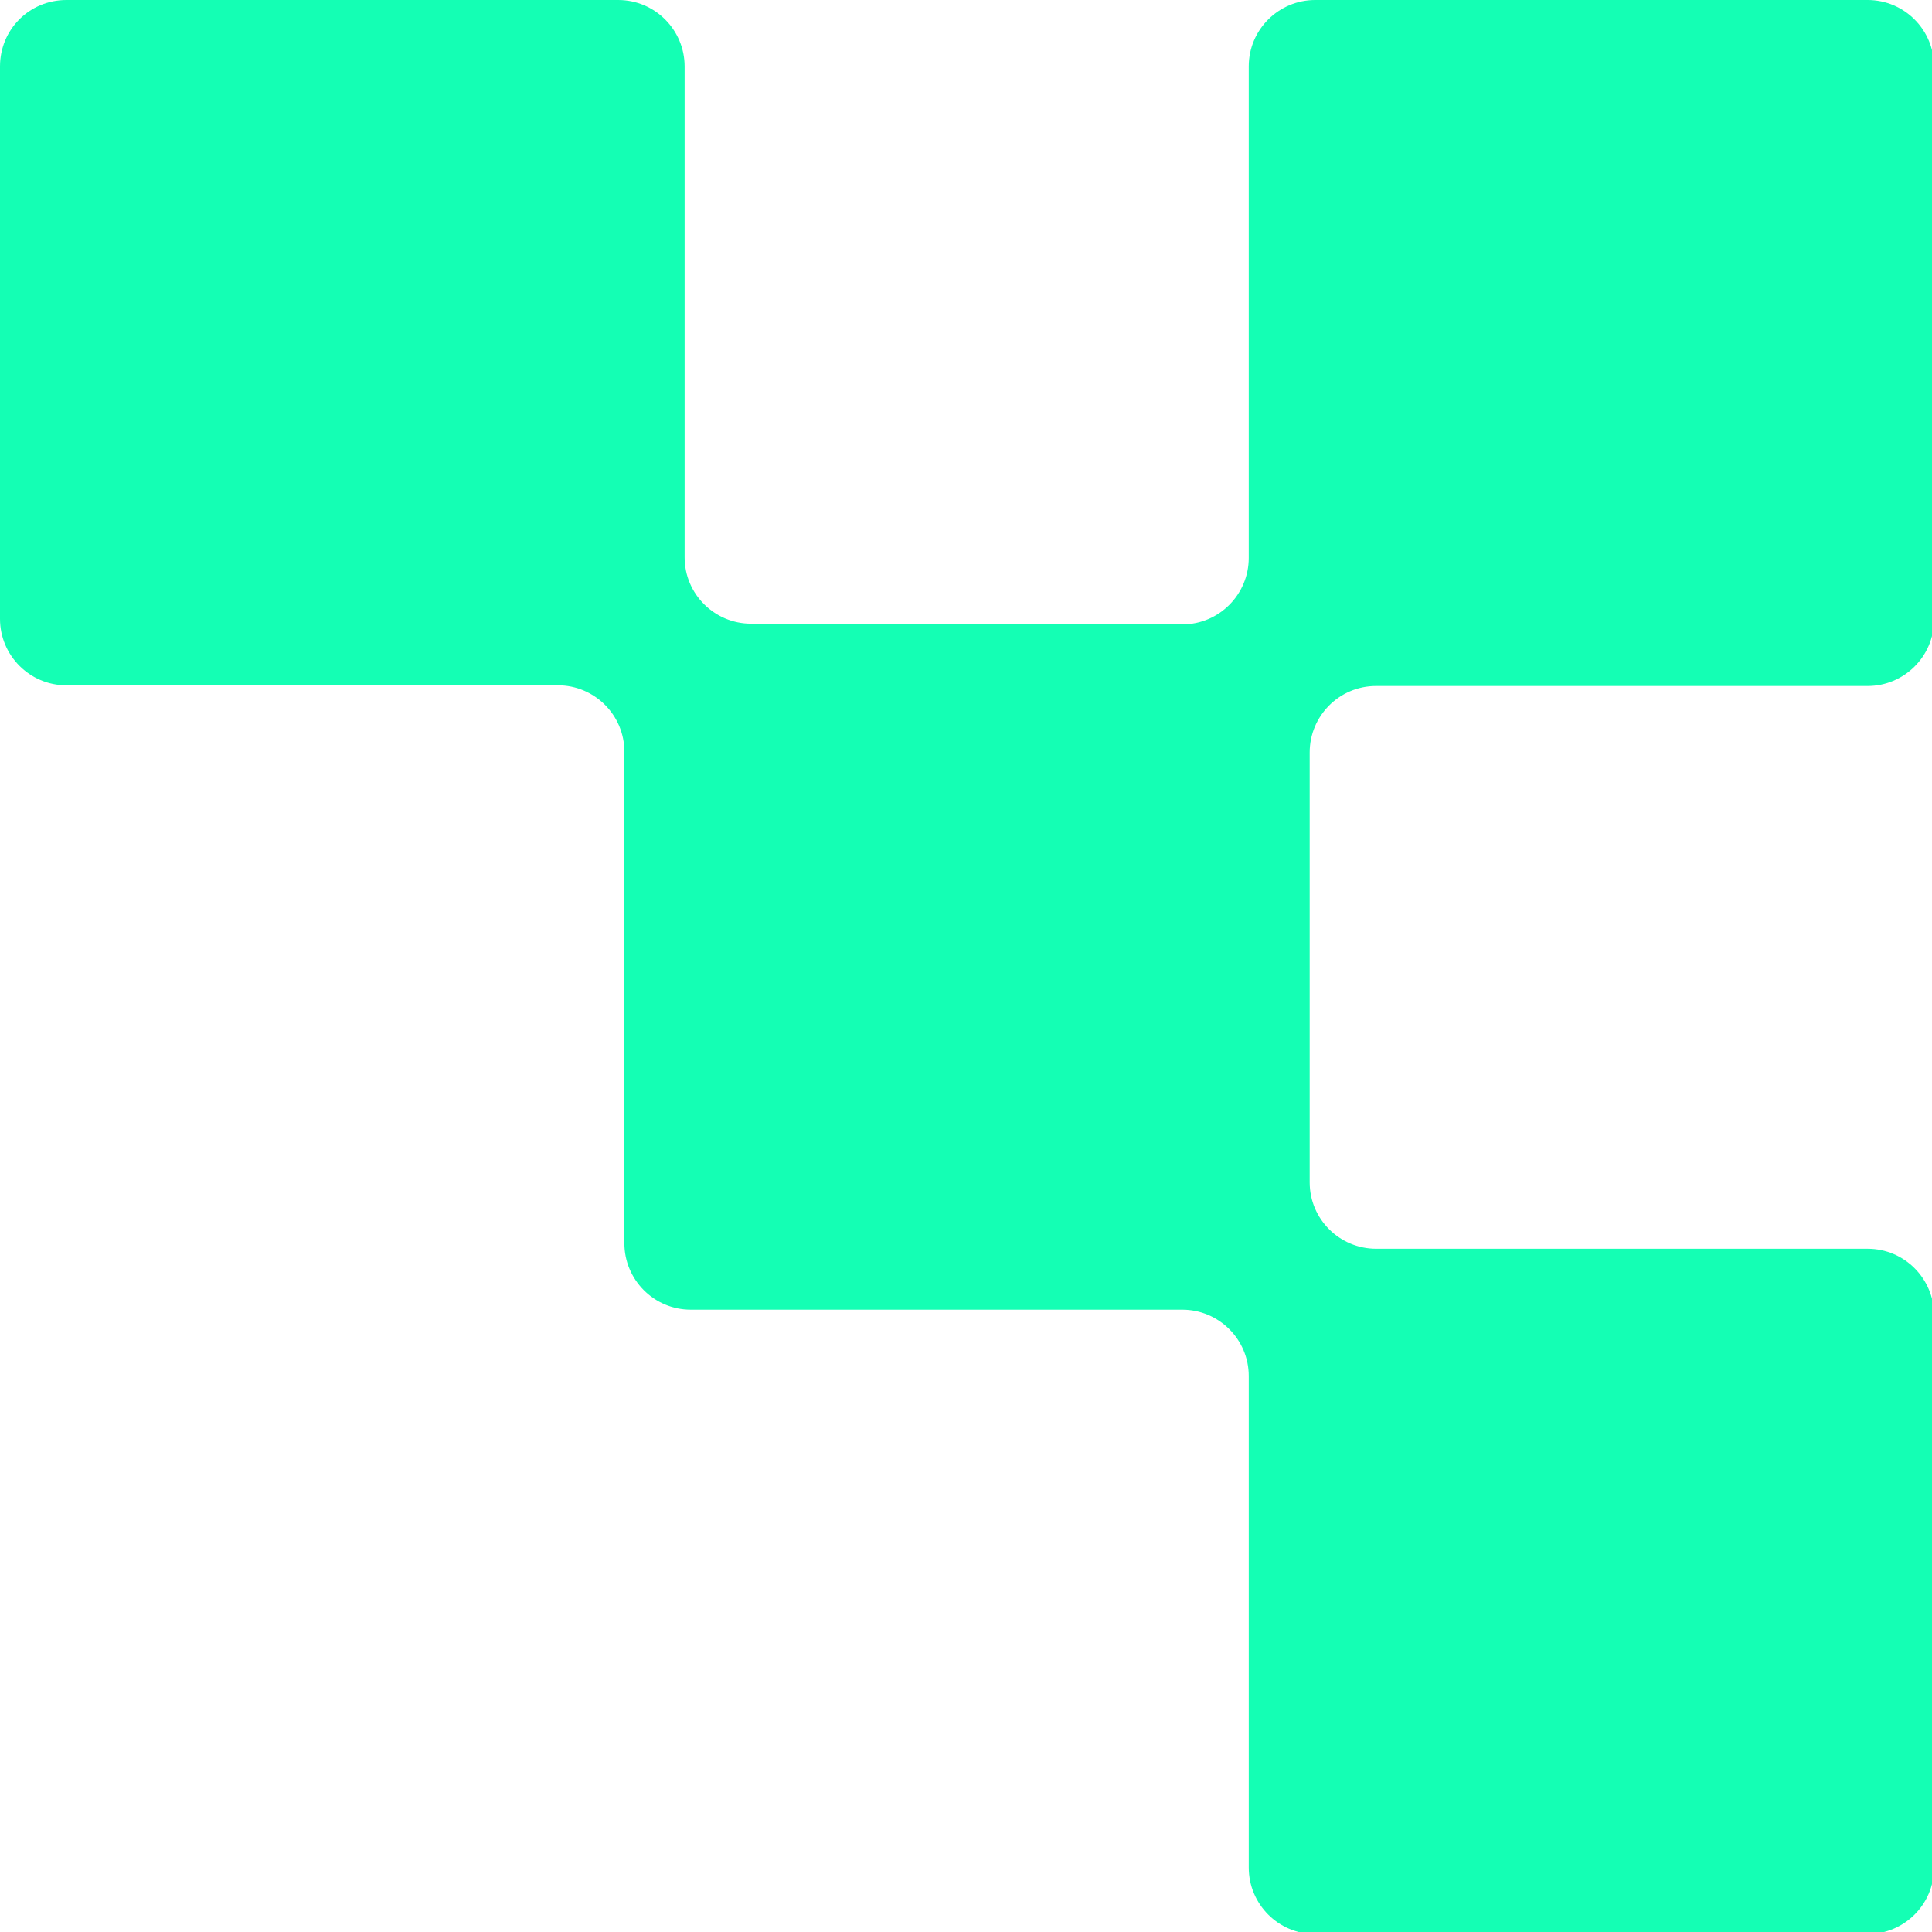 <?xml version="1.0" encoding="UTF-8"?>
<svg id="Layer_2" data-name="Layer 2" xmlns="http://www.w3.org/2000/svg" viewBox="0 0 28.22 28.22">
  <defs>
    <style>
      .cls-1 {
        fill: #14ffb4;
      }
    </style>
  </defs>
  <g id="Layer_1-2" data-name="Layer 1">
    <path class="cls-1" d="M17.25,9.11h-6.28c-.53,0-.97-.43-.97-.97V.97c0-.53-.43-.97-.97-.97H.97C.43,0,0,.43,0,.97v8.07c0,.53.43.97.97.97h7.18c.53,0,.97.43.97.97v7.18c0,.53.43.97.97.97h7.18c.53,0,.97.43.97.97v7.18c0,.53.43.97.97.97h8.07c.53,0,.97-.43.97-.97v-8.07c0-.53-.43-.97-.97-.97h-7.18c-.53,0-.97-.43-.97-.97v-6.28c0-.53.43-.97.97-.97h7.18c.53,0,.97-.43.97-.97V.97c0-.53-.43-.97-.97-.97h-8.07c-.53,0-.97.43-.97.97v7.18c0,.53-.43.97-.97.97Z"/>
  </g>
</svg>